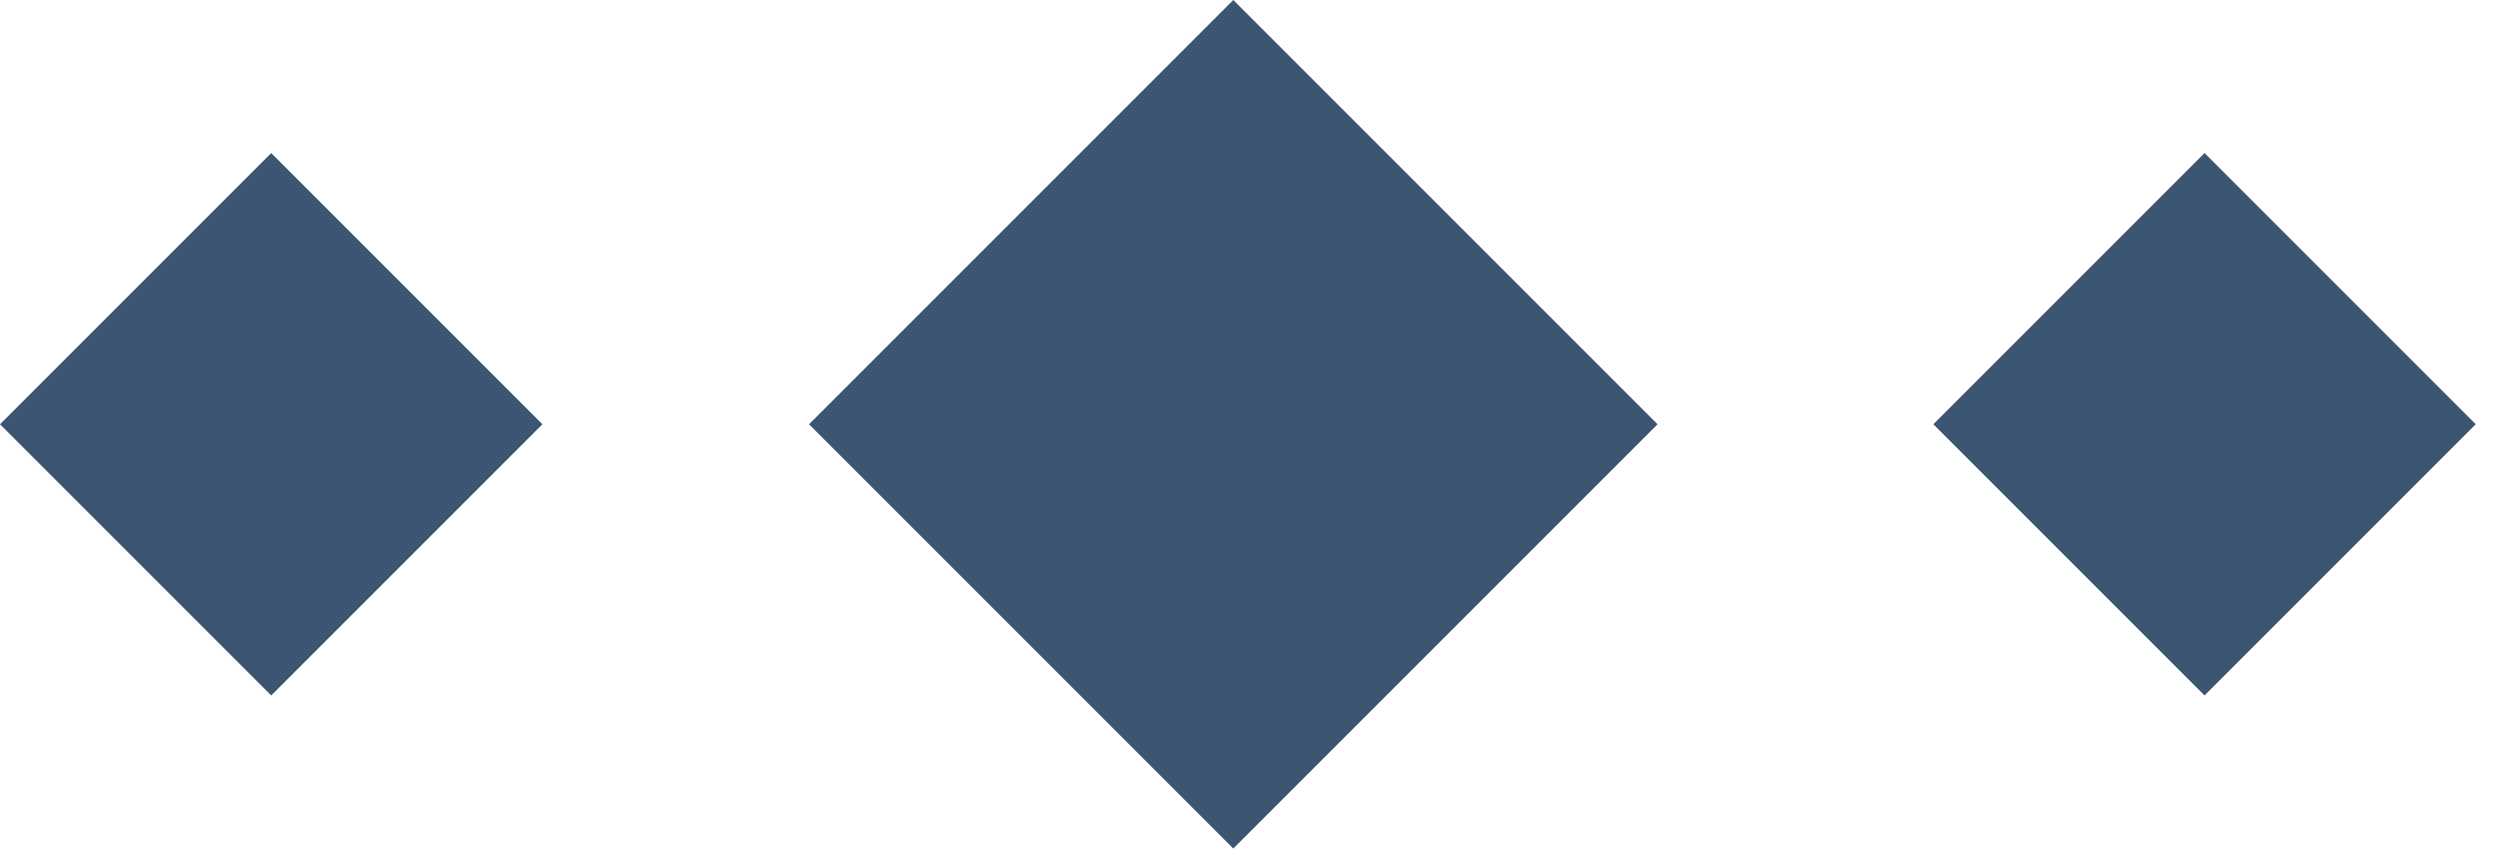 <?xml version="1.0" encoding="UTF-8"?> <svg xmlns="http://www.w3.org/2000/svg" width="75" height="26" viewBox="0 0 75 26" fill="none"> <rect x="36.999" width="18" height="18" transform="rotate(45 36.999 0)" fill="#3B5572"></rect> <rect x="66.136" y="4.592" width="11.506" height="11.506" transform="rotate(45 66.136 4.592)" fill="#3B5572"></rect> <rect x="8.136" y="4.592" width="11.506" height="11.506" transform="rotate(45 8.136 4.592)" fill="#3B5572"></rect> </svg> 